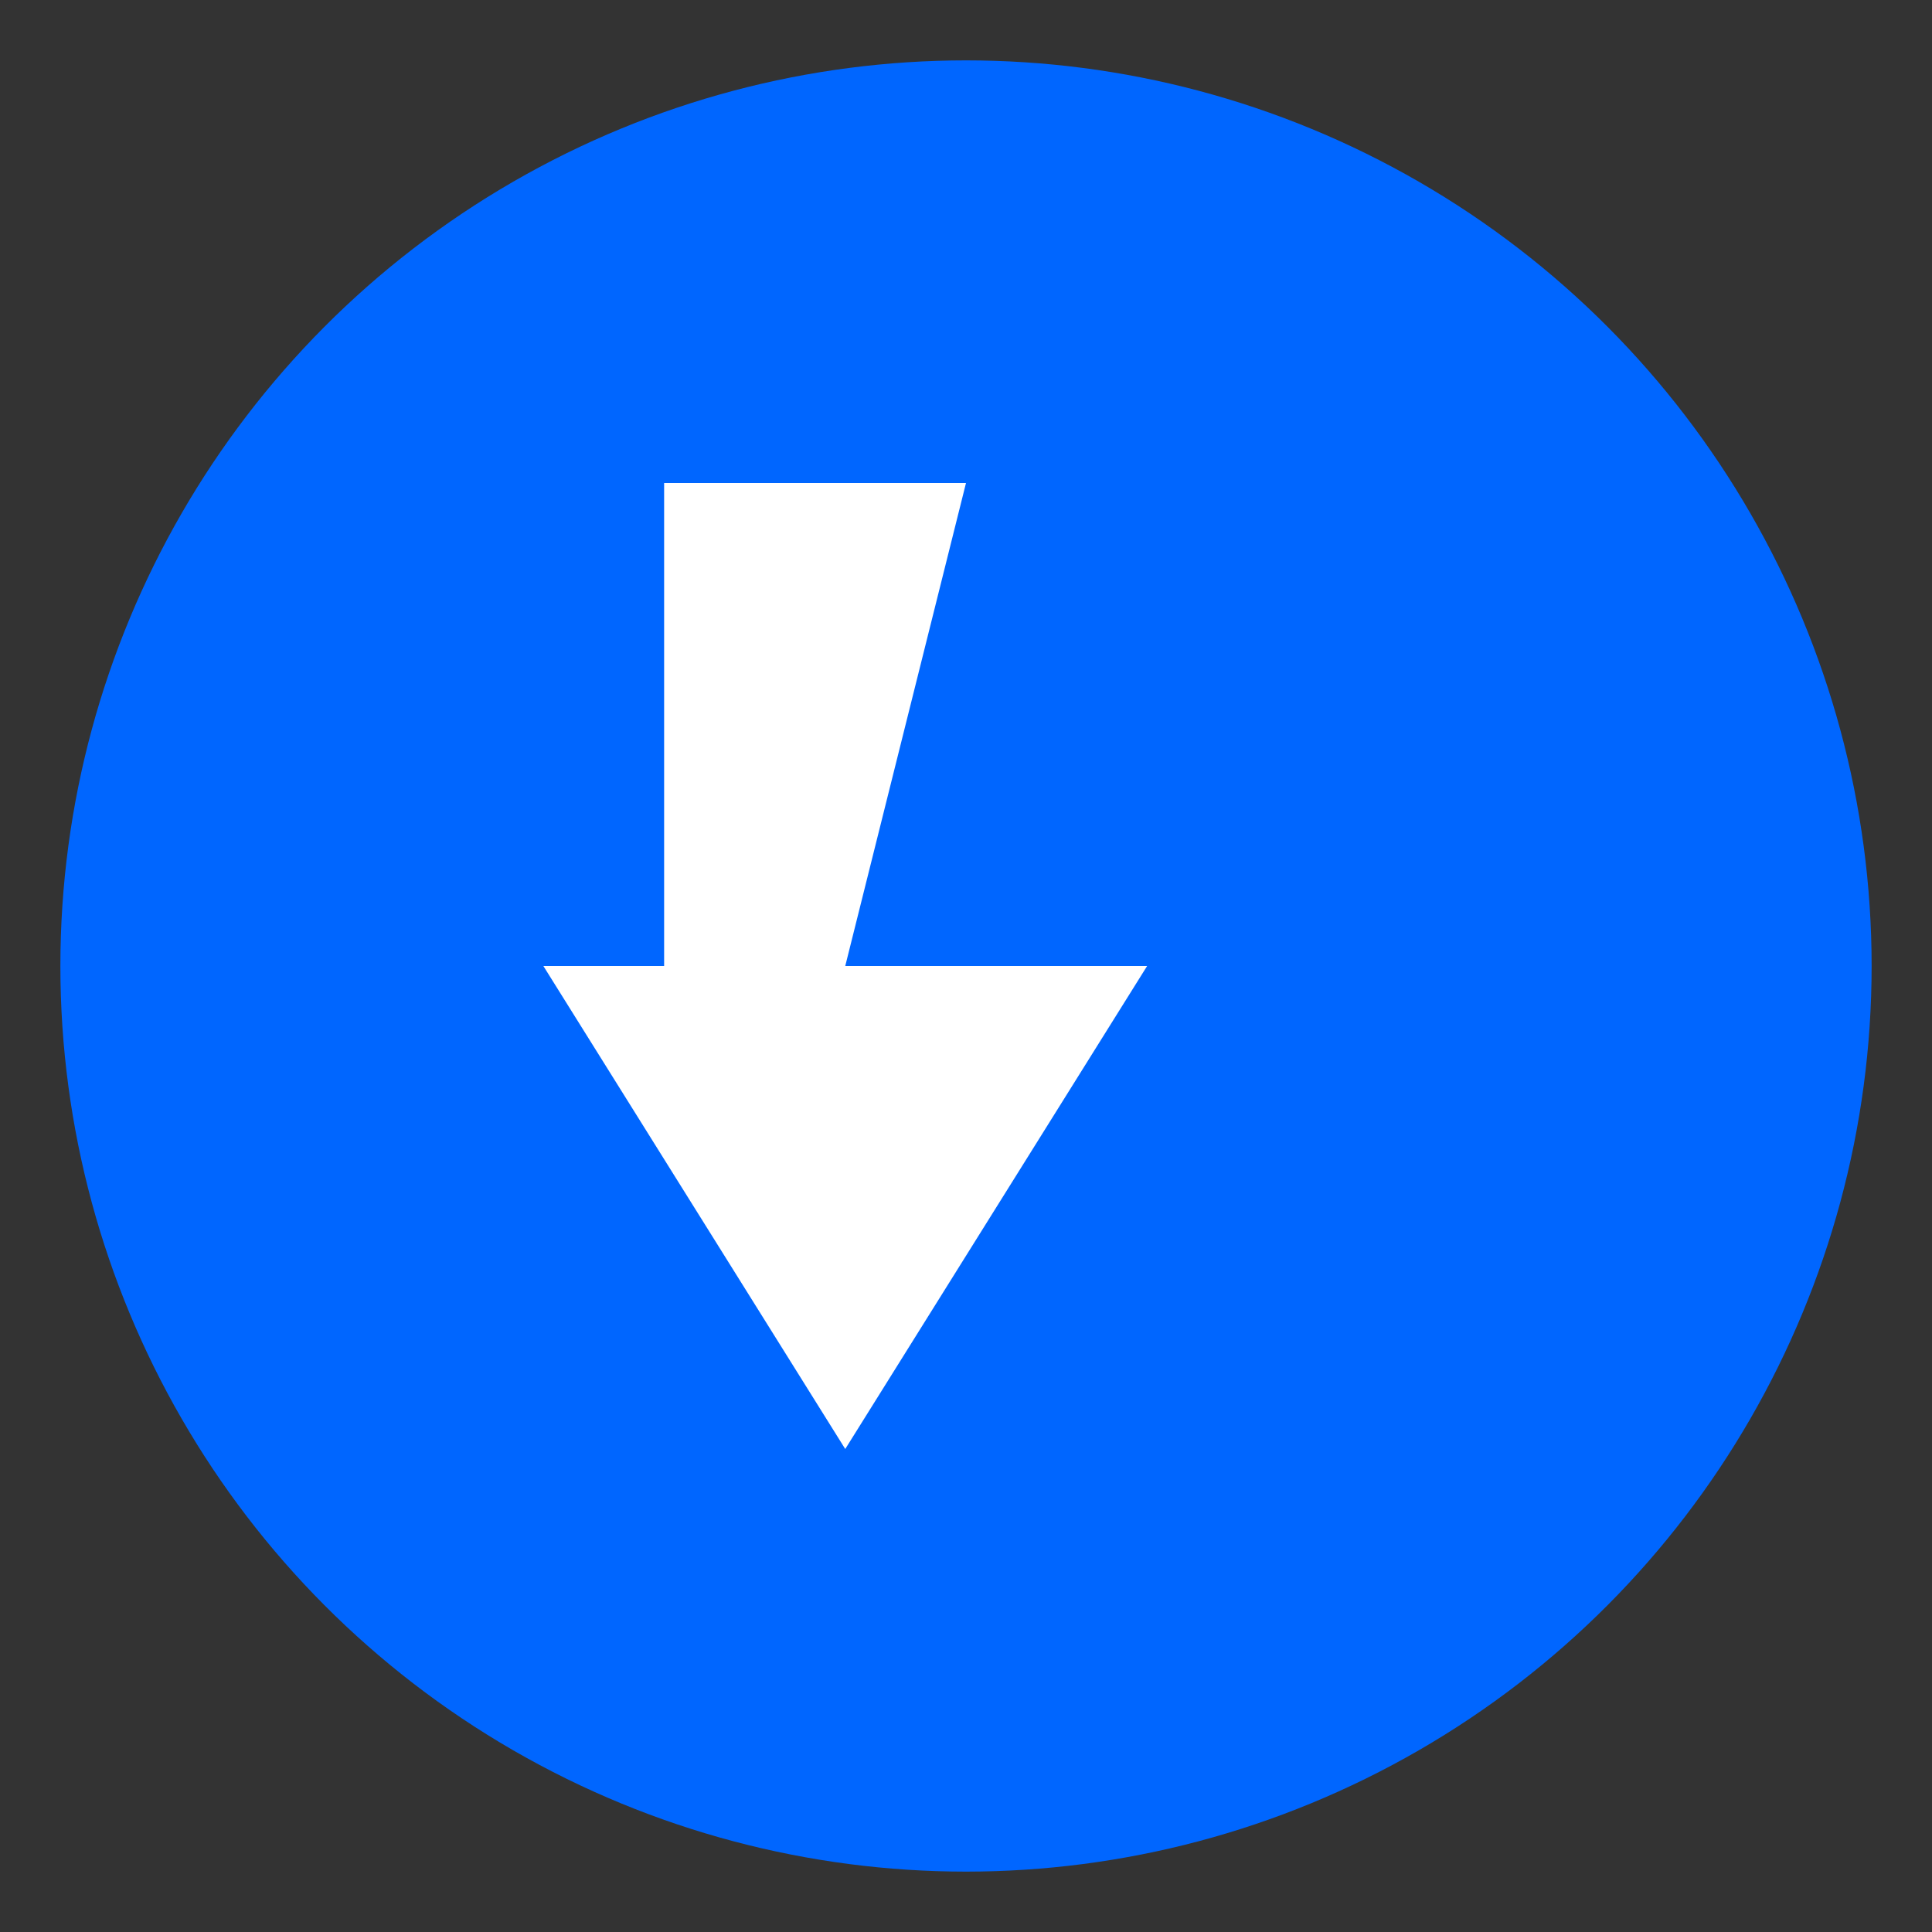 <svg width="32" height="32" viewBox="0 0 32 32" fill="none" xmlns="http://www.w3.org/2000/svg">
  <rect x="0" y="0" width="32" height="32" fill="#333333" stroke="none"/>
  <!-- Background circle -->
  <circle cx="16" cy="16" r="15" fill="#0066FF"/>
  
  <!-- Lightning bolt symbol -->
  <path d="M11 8 L16 8 L14 16 L19 16 L14 24 L9 16 L11 16 Z" fill="#FFFFFF"/>
</svg>
